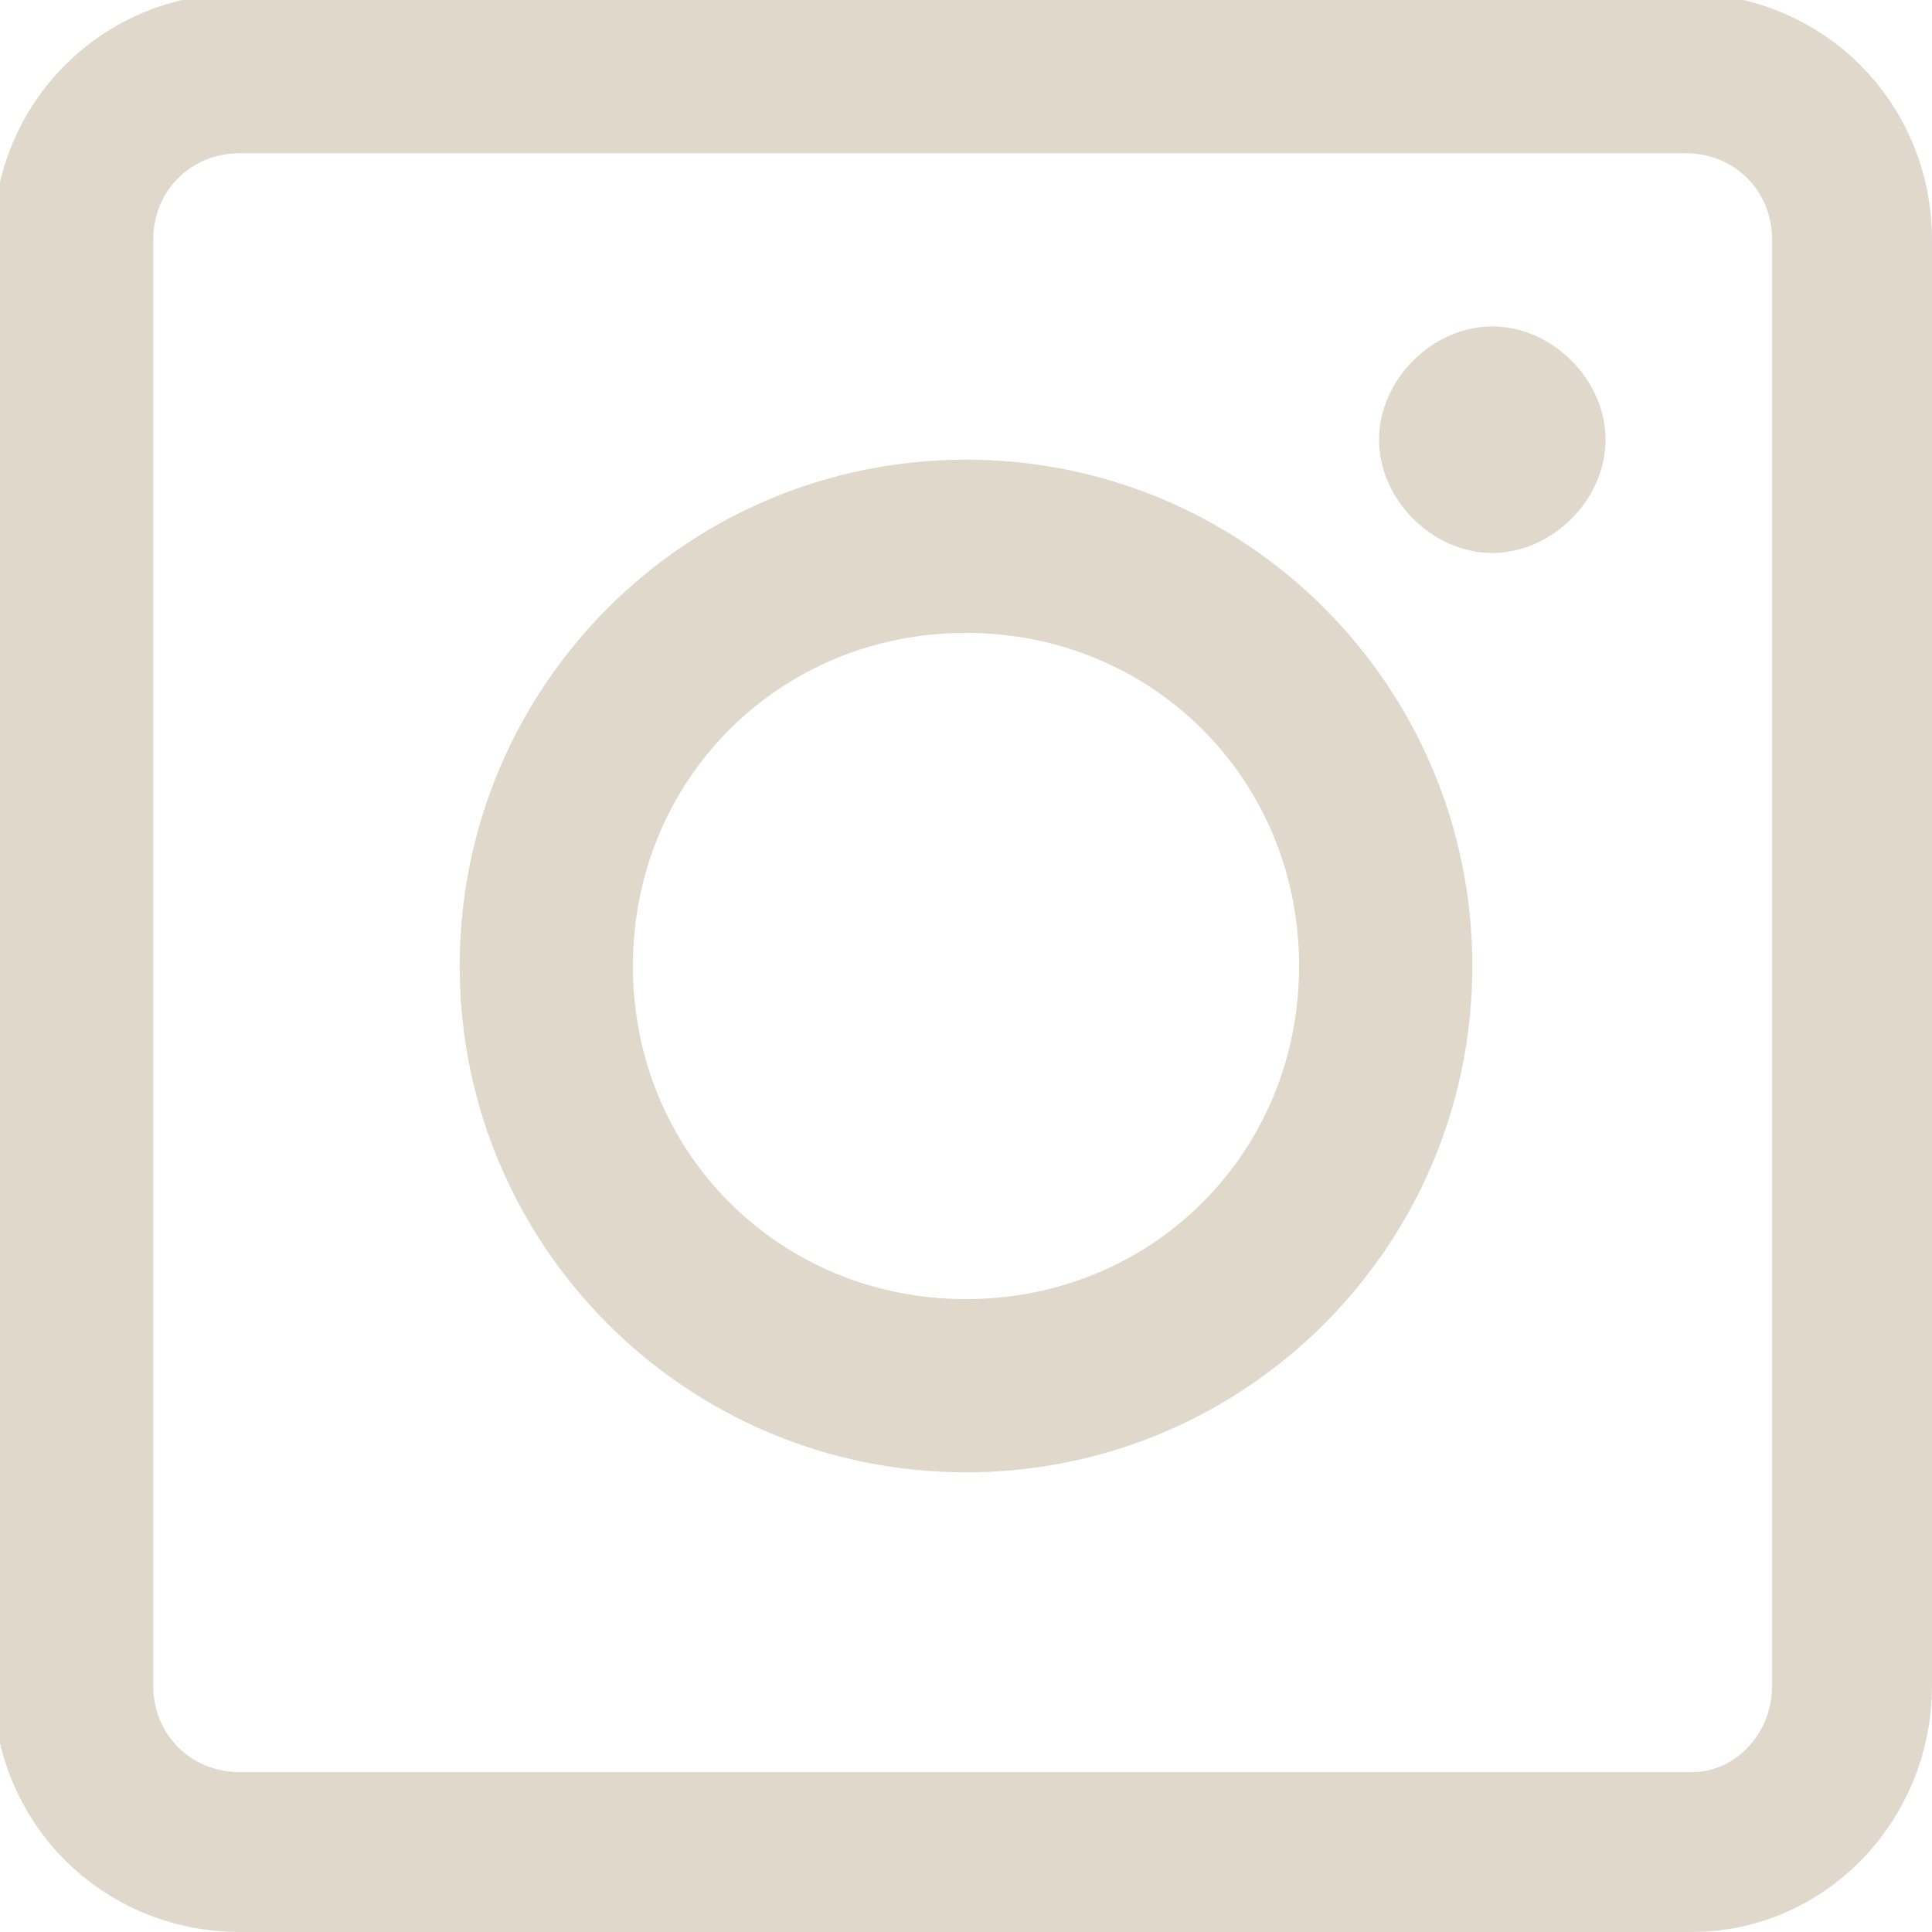 <?xml version="1.0" encoding="utf-8"?>
<!-- Generator: Adobe Illustrator 24.0.3, SVG Export Plug-In . SVG Version: 6.00 Build 0)  -->
<svg version="1.1" id="Calque_1" xmlns="http://www.w3.org/2000/svg" xmlns:xlink="http://www.w3.org/1999/xlink" x="0px" y="0px"
	 viewBox="0 0 29 29" style="enable-background:new 0 0 29 29;" xml:space="preserve">
<style type="text/css">
	.st0{fill:#DFD8CB;}
	.st1{fill:none;stroke:#DFD8CB;stroke-width:2.4;stroke-miterlimit:10;}
</style>
<title>insta</title>
<path class="st0" d="M14.5,6.9c-4.2,0-7.6,3.4-7.6,7.6s3.4,7.6,7.6,7.6s7.6-3.4,7.6-7.6l0,0C22.1,10.3,18.7,6.9,14.5,6.9z
	 M14.5,19.5c-2.8,0-5-2.2-5-5s2.2-5,5-5s5,2.2,5,5S17.3,19.5,14.5,19.5z"/>
<path class="st0" d="M24.1,6.6c0,0.9-0.8,1.7-1.7,1.7c-0.9,0-1.7-0.8-1.7-1.7s0.8-1.7,1.7-1.7l0,0C23.3,4.9,24.1,5.7,24.1,6.6z"/>
<path class="st1" d="M25.4,27.8H3.6c-1.4,0-2.5-1.1-2.5-2.5V3.6c0-1.4,1.1-2.5,2.5-2.5h21.7c1.4,0,2.5,1.1,2.5,2.5v21.7
	C27.8,26.7,26.7,27.8,25.4,27.8z"/>
</svg>
